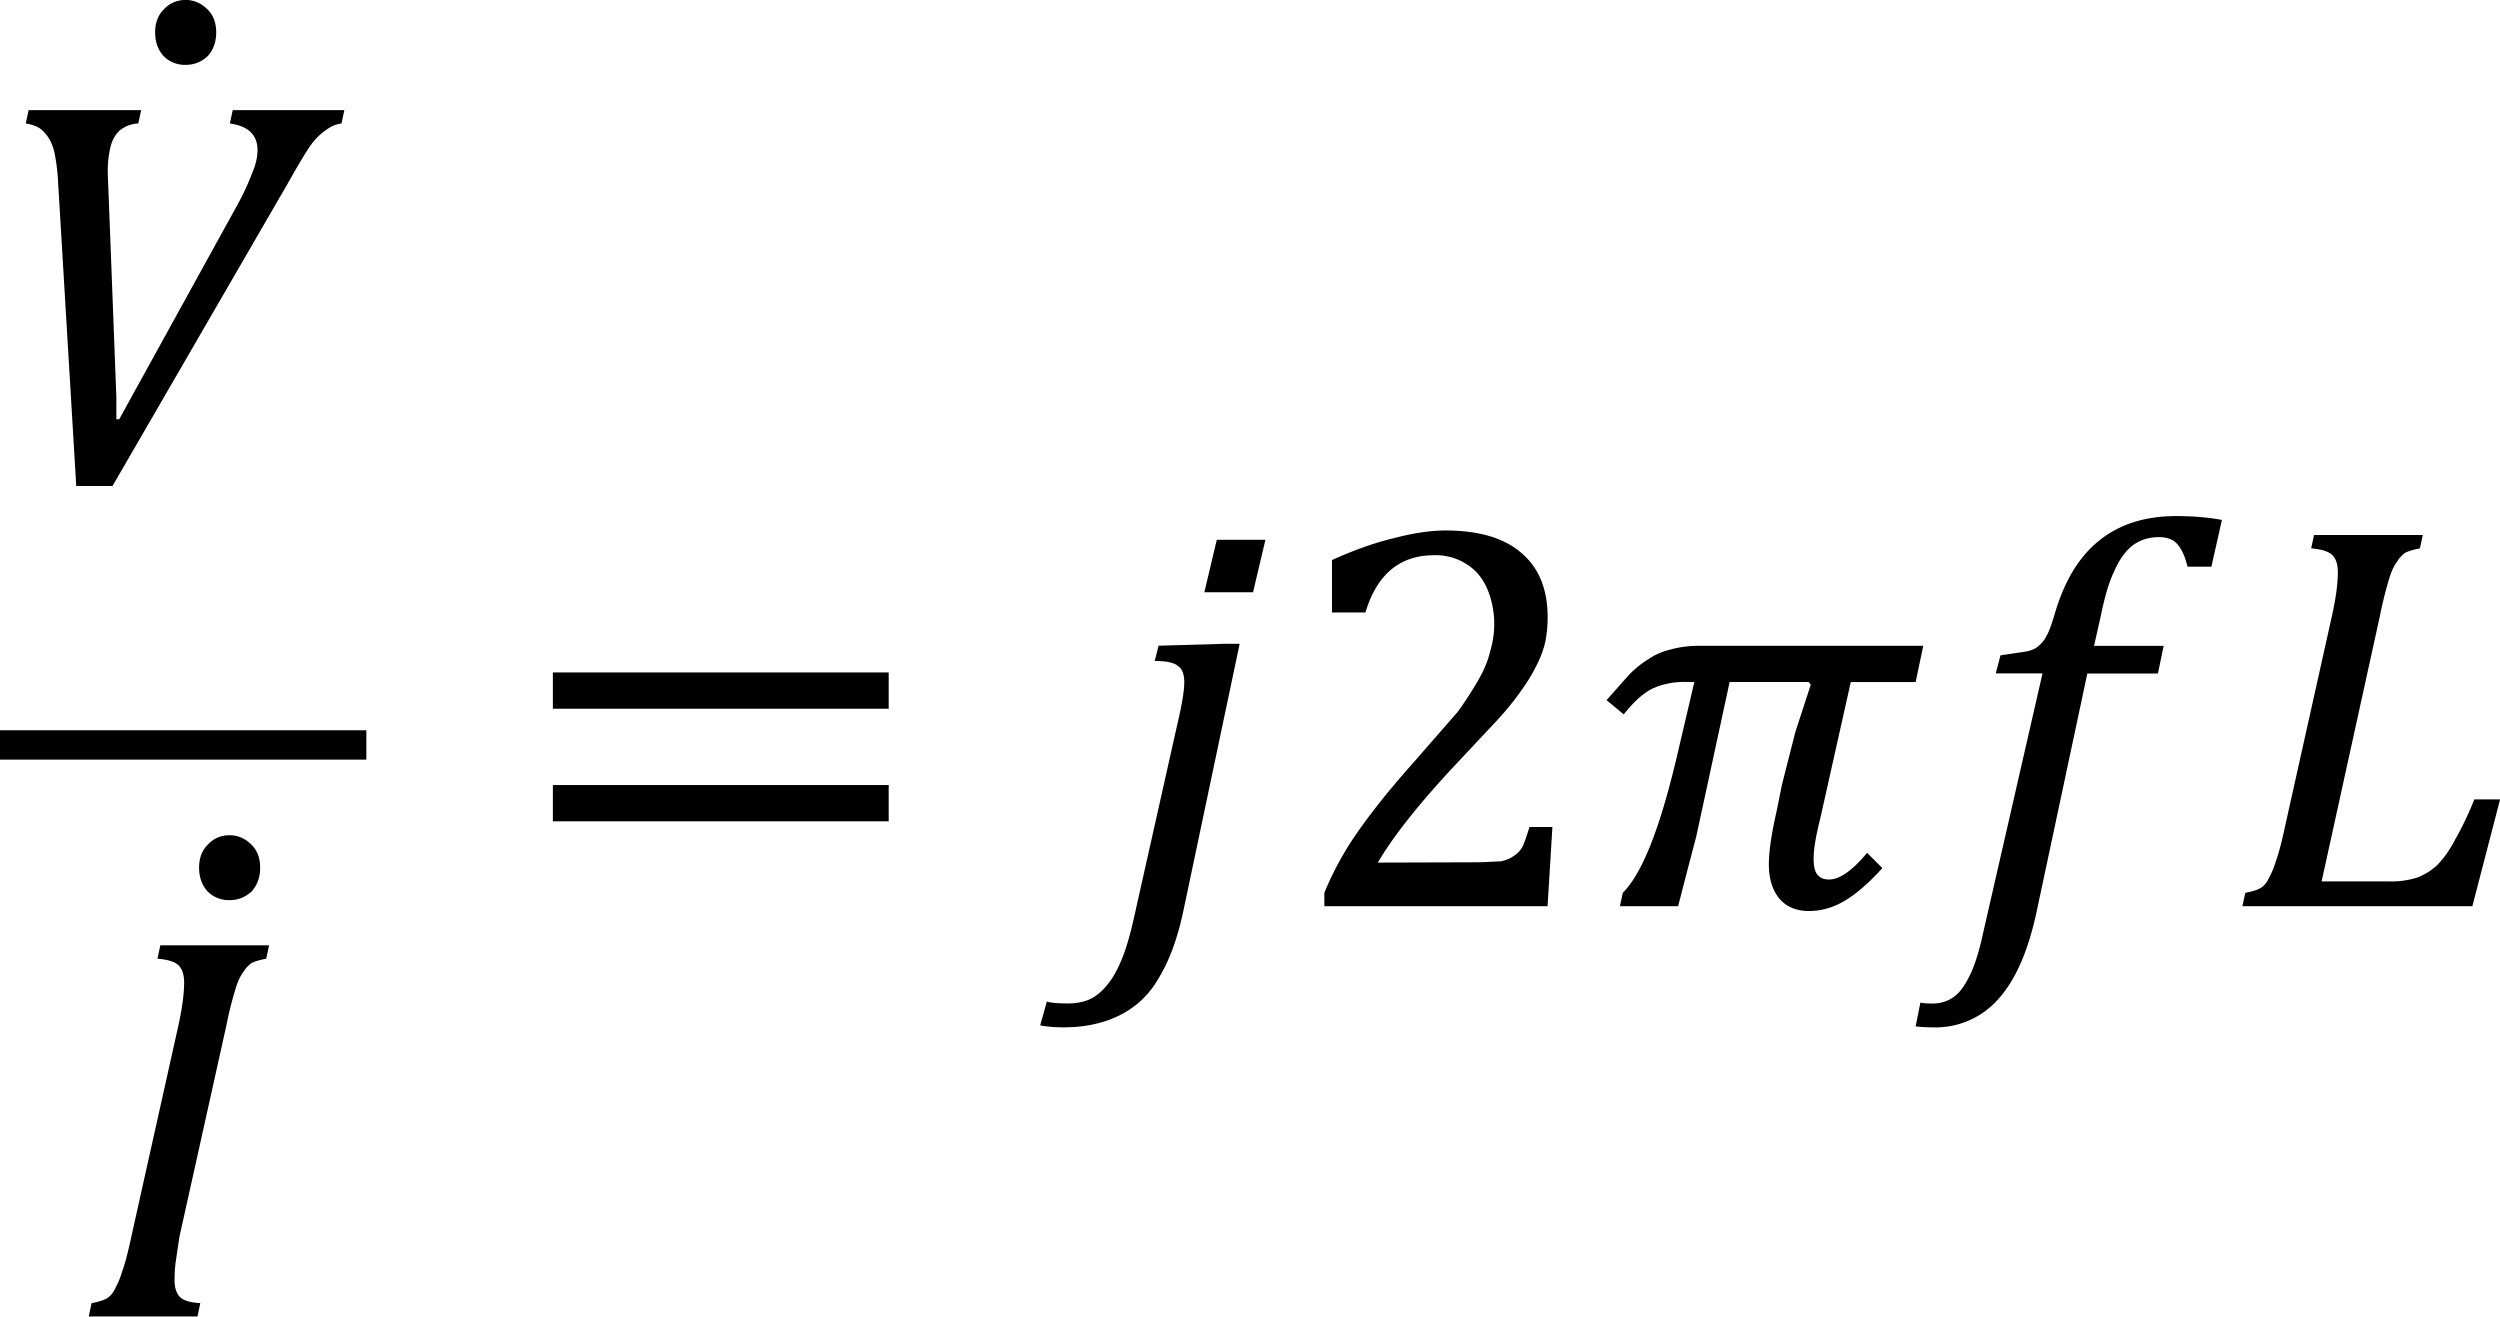 <svg xmlns="http://www.w3.org/2000/svg" xmlns:xlink="http://www.w3.org/1999/xlink" width="136.481" height="71.871" viewBox="0 0 102.361 53.903" xmlns:v="https://vecta.io/nano"><style><![CDATA[.B{overflow:visible}.C{stroke:none}]]></style><defs><symbol id="A" class="B"><path d="M2.313-6.078l-.047.219a.51.51 0 0 0-.297.109c-.074.063-.125.152-.156.266a1.72 1.72 0 0 0-.047.438l.016.406.125 3.266v.359h.047L3.875-4.5a4.06 4.06 0 0 0 .25-.531c.063-.145.094-.273.094-.391 0-.25-.152-.395-.453-.437l.047-.219h1.828l-.047.219c-.086.012-.164.043-.234.094a1.02 1.02 0 0 0-.25.234c-.086.117-.219.34-.406.672L1.844.078H1.25L.953-4.891a3.16 3.16 0 0 0-.062-.5c-.031-.133-.086-.238-.156-.312-.062-.082-.168-.133-.312-.156l.047-.219zm0 0" class="C"/></symbol><symbol id="B" class="B"><path d="M-1.281-5.141a.49.49 0 0 1-.359-.141c-.094-.102-.141-.234-.141-.391s.047-.281.141-.375c.094-.102.215-.156.359-.156.137 0 .258.055.359.156.094.094.141.219.141.375s-.047.289-.141.391c-.102.094-.223.141-.359.141zm0 0" class="C"/></symbol><symbol id="C" class="B"><path d="M1.734-1.297l-.062.422c-.012.105-.016.199-.016.281 0 .125.031.219.094.281.063.055.172.086.328.094L2.031 0H.25l.047-.219c.113-.02.195-.047.25-.078.063-.039.109-.098.141-.172a1.33 1.33 0 0 0 .109-.266c.039-.102.094-.301.156-.594l.766-3.437c.063-.289.094-.523.094-.703 0-.145-.039-.242-.109-.297s-.184-.082-.328-.094l.047-.219h1.781l-.047.219c-.117.023-.199.047-.25.078a.5.5 0 0 0-.125.141c-.043.055-.086.141-.125.266a6.4 6.4 0 0 0-.156.625zm0 0" class="C"/></symbol><symbol id="D" class="B"><path d="M2.969-6l-.203.859h-.797L2.172-6zM1.625.078c-.094.445-.227.805-.391 1.078-.156.281-.371.488-.641.625-.262.133-.57.203-.922.203a2.16 2.16 0 0 1-.391-.031l.109-.391c.063.02.18.031.344.031.137 0 .25-.023.344-.062.102-.043.195-.117.281-.219.094-.105.176-.246.25-.422S.75.484.813.203L1.531-3c.07-.301.109-.523.109-.672 0-.133-.039-.223-.109-.266-.062-.051-.187-.078-.375-.078l.063-.25 1.078-.031h.25zm0 0" class="C"/></symbol><symbol id="E" class="B"><path d="M3.031-2l.219-.859.25-.766-.031-.047H2.172l-.547 2.531-.172.656L1.328 0H.375l.047-.219c.313-.312.602-1.039.875-2.187l.297-1.266h-.141a1.25 1.25 0 0 0-.547.109c-.148.074-.305.215-.469.422l-.281-.234.375-.422c.102-.102.207-.187.313-.25.102-.07.223-.125.359-.156.133-.039.297-.062.484-.062h3.656l-.125.594H4.156l-.5 2.234c-.074.293-.109.512-.109.656 0 .125.02.215.063.266s.102.078.188.078c.176 0 .383-.145.625-.437l.25.25c-.219.242-.422.418-.609.531s-.387.172-.594.172-.371-.07-.484-.203c-.117-.145-.172-.332-.172-.562 0-.195.039-.484.125-.859zm0 0" class="C"/></symbol><symbol id="F" class="B"><path d="M1.922.078c-.137.645-.344 1.125-.625 1.438a1.37 1.37 0 0 1-1.062.469 2.71 2.71 0 0 1-.297-.016l.078-.391c.02.008.086.016.203.016.133 0 .25-.039.344-.109.094-.062.18-.184.266-.359C.91.957.984.723 1.047.422l.969-4.234H1.25l.078-.297.422-.062c.094-.02.16-.051.203-.094a.45.45 0 0 0 .125-.156c.039-.062.086-.187.141-.375.156-.531.395-.926.719-1.187.332-.27.754-.406 1.266-.406.289 0 .539.023.75.063l-.172.766h-.391c-.043-.176-.102-.301-.172-.375-.062-.07-.164-.109-.297-.109-.168 0-.312.047-.437.141-.117.094-.215.234-.297.422-.086.18-.156.422-.219.734l-.109.484H4l-.094.453H2.75zm0 0" class="C"/></symbol><symbol id="G" class="B"><path d="M.297-.219c.113-.02.195-.047.25-.078.063-.039.109-.098.141-.172a1.33 1.33 0 0 0 .109-.266c.039-.102.094-.301.156-.594l.766-3.437c.063-.289.094-.523.094-.703 0-.145-.039-.242-.109-.297s-.184-.082-.328-.094l.047-.219h1.781l-.047.219c-.117.023-.199.047-.25.078a.5.5 0 0 0-.125.141c-.043.055-.086.141-.125.266a6.4 6.4 0 0 0-.156.625L1.547-.406h1.094a1.4 1.4 0 0 0 .469-.062.99.99 0 0 0 .328-.203c.102-.102.203-.242.297-.422a5.24 5.24 0 0 0 .313-.656h.422L4.016 0H.25zm0 0" class="C"/></symbol><symbol id="H" class="B"><path d="M.656-3.234v-.594h5.5v.594zm0 1.844v-.594h5.5v.594zm5.688-1.219zm0 0" class="C"/></symbol><symbol id="I" class="B"><path d="M3.125-.719l.344-.016c.094-.02.164-.051.219-.094.063-.039.109-.094.141-.156.031-.07.066-.176.109-.312h.375L4.234 0H.578v-.219a5.1 5.1 0 0 1 .516-.953c.219-.32.523-.707.922-1.156l.75-.859c.156-.219.273-.406.359-.562s.141-.301.172-.437a1.49 1.49 0 0 0 .063-.422 1.48 1.48 0 0 0-.109-.578c-.074-.176-.184-.312-.328-.406a.94.94 0 0 0-.547-.156c-.562 0-.937.313-1.125.938H.703v-.859c.363-.164.703-.285 1.016-.359.313-.082.594-.125.844-.125.551 0 .969.125 1.25.375.281.242.422.59.422 1.047 0 .156-.016.305-.047.438a1.77 1.77 0 0 1-.156.391c-.062.125-.152.266-.266.422a4.59 4.59 0 0 1-.375.453l-.703.75c-.562.605-.977 1.125-1.234 1.563zm0 0" class="C"/></symbol></defs><g transform="matrix(2.5 0 0 2.5 -247.803 -267.697)"><use xlink:href="#A" x="99.12" y="114.96"/><use xlink:href="#B" x="103.443" y="113.282"/><use xlink:href="#C" x="100.324" y="128.64"/><use xlink:href="#B" x="104.163" y="126.962"/></g><path d="M0 31.102h15v-1.201H0zm0 0"/><g transform="matrix(2.5 0 0 2.5 -247.803 -267.697)"><use xlink:href="#H" x="107.52" y="121.92"/><use xlink:href="#D" x="116.877" y="121.92"/><use xlink:href="#I" x="120.233" y="121.92"/><use xlink:href="#E" x="125.277" y="121.92"/><use xlink:href="#F" x="130.557" y="121.92"/><use xlink:href="#G" x="135.597" y="121.92"/></g></svg>